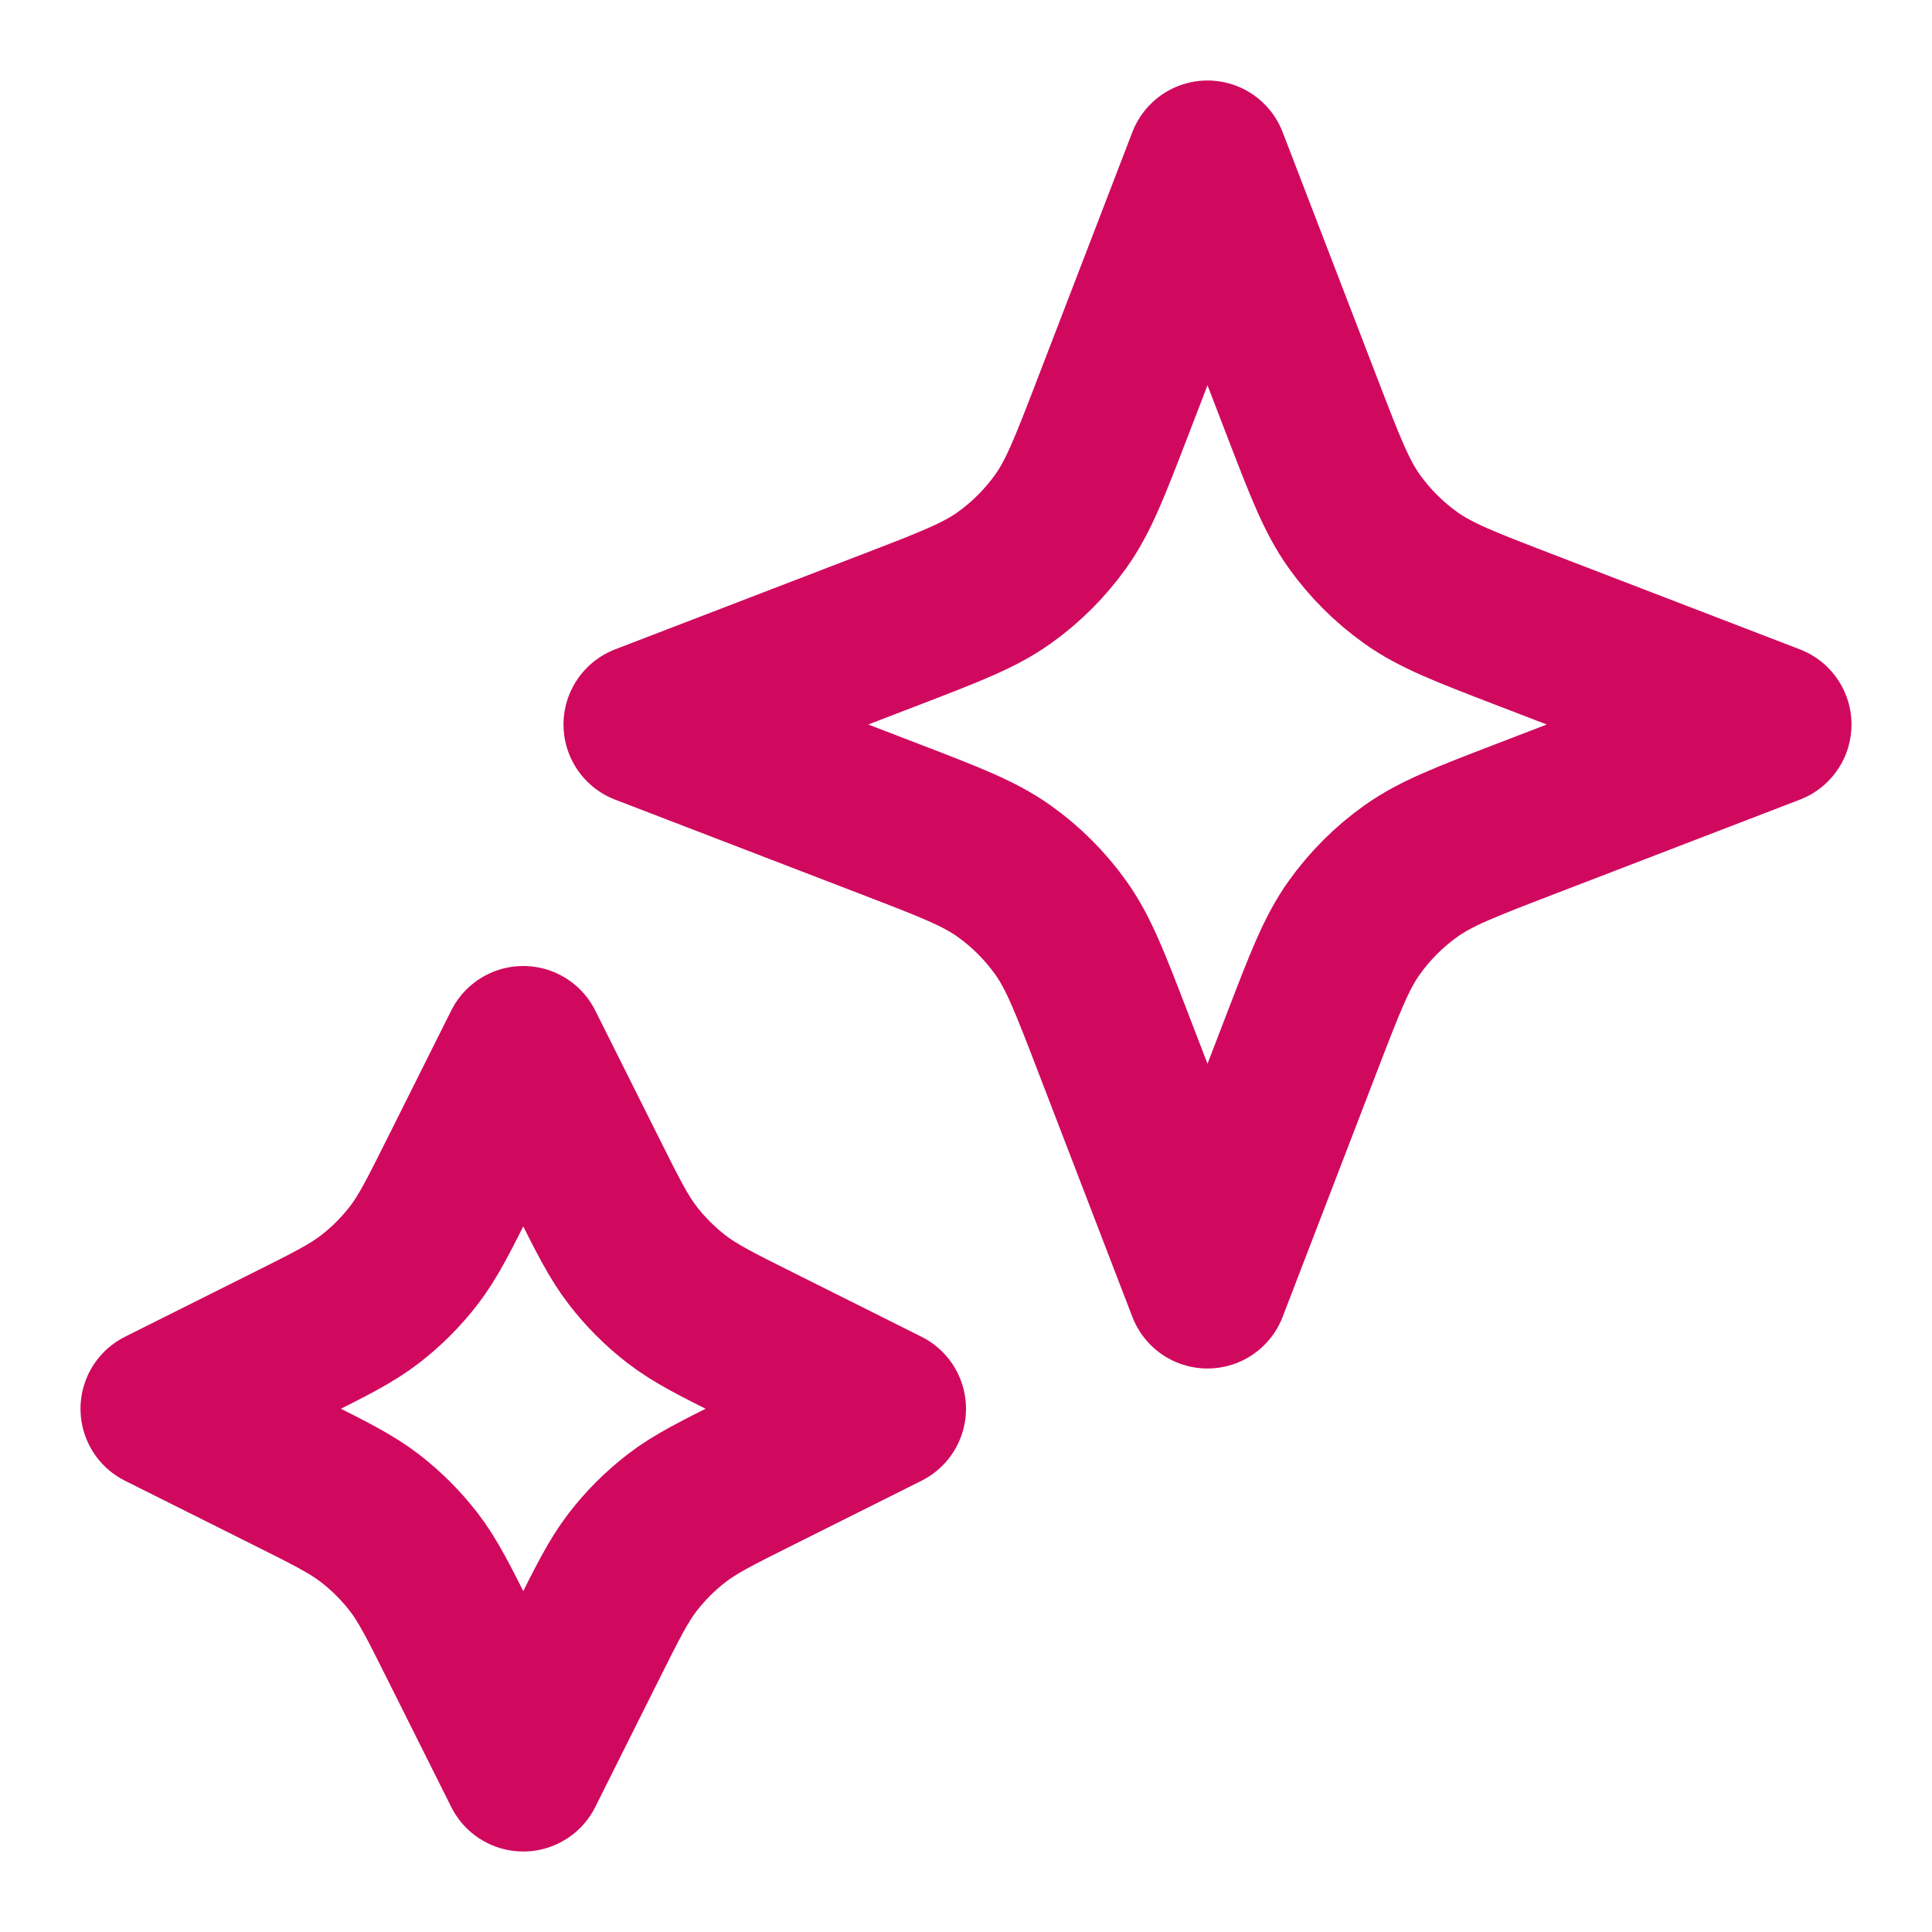 <svg width="36" height="36" viewBox="0 0 36 36" fill="none" xmlns="http://www.w3.org/2000/svg">
<path d="M9.75 19.5L10.927 21.853C11.325 22.65 11.524 23.048 11.79 23.393C12.026 23.699 12.301 23.974 12.607 24.21C12.952 24.476 13.35 24.675 14.147 25.073L16.5 26.25L14.147 27.427C13.35 27.825 12.952 28.024 12.607 28.29C12.301 28.526 12.026 28.801 11.79 29.107C11.524 29.452 11.325 29.85 10.927 30.647L9.75 33L8.573 30.647C8.175 29.85 7.976 29.452 7.71 29.107C7.474 28.801 7.199 28.526 6.893 28.29C6.548 28.024 6.15 27.825 5.353 27.427L3 26.25L5.353 25.073C6.15 24.675 6.548 24.476 6.893 24.21C7.199 23.974 7.474 23.699 7.71 23.393C7.976 23.048 8.175 22.65 8.573 21.853L9.75 19.5Z" stroke="#D0095F" stroke-width="3" stroke-linecap="round" stroke-linejoin="round"/>
<path d="M22.5 3L24.268 7.597C24.691 8.696 24.902 9.246 25.231 9.709C25.523 10.119 25.881 10.477 26.291 10.769C26.754 11.098 27.303 11.309 28.403 11.732L33 13.5L28.403 15.268C27.303 15.691 26.754 15.902 26.291 16.231C25.881 16.523 25.523 16.881 25.231 17.291C24.902 17.754 24.691 18.303 24.268 19.403L22.5 24L20.732 19.403C20.309 18.303 20.098 17.754 19.769 17.291C19.477 16.881 19.119 16.523 18.709 16.231C18.246 15.902 17.697 15.691 16.597 15.268L12 13.5L16.597 11.732C17.697 11.309 18.246 11.098 18.709 10.769C19.119 10.477 19.477 10.119 19.769 9.709C20.098 9.246 20.309 8.696 20.732 7.597L22.5 3Z" stroke="#D0095F" stroke-width="3" stroke-linecap="round" stroke-linejoin="round"/>
</svg>
